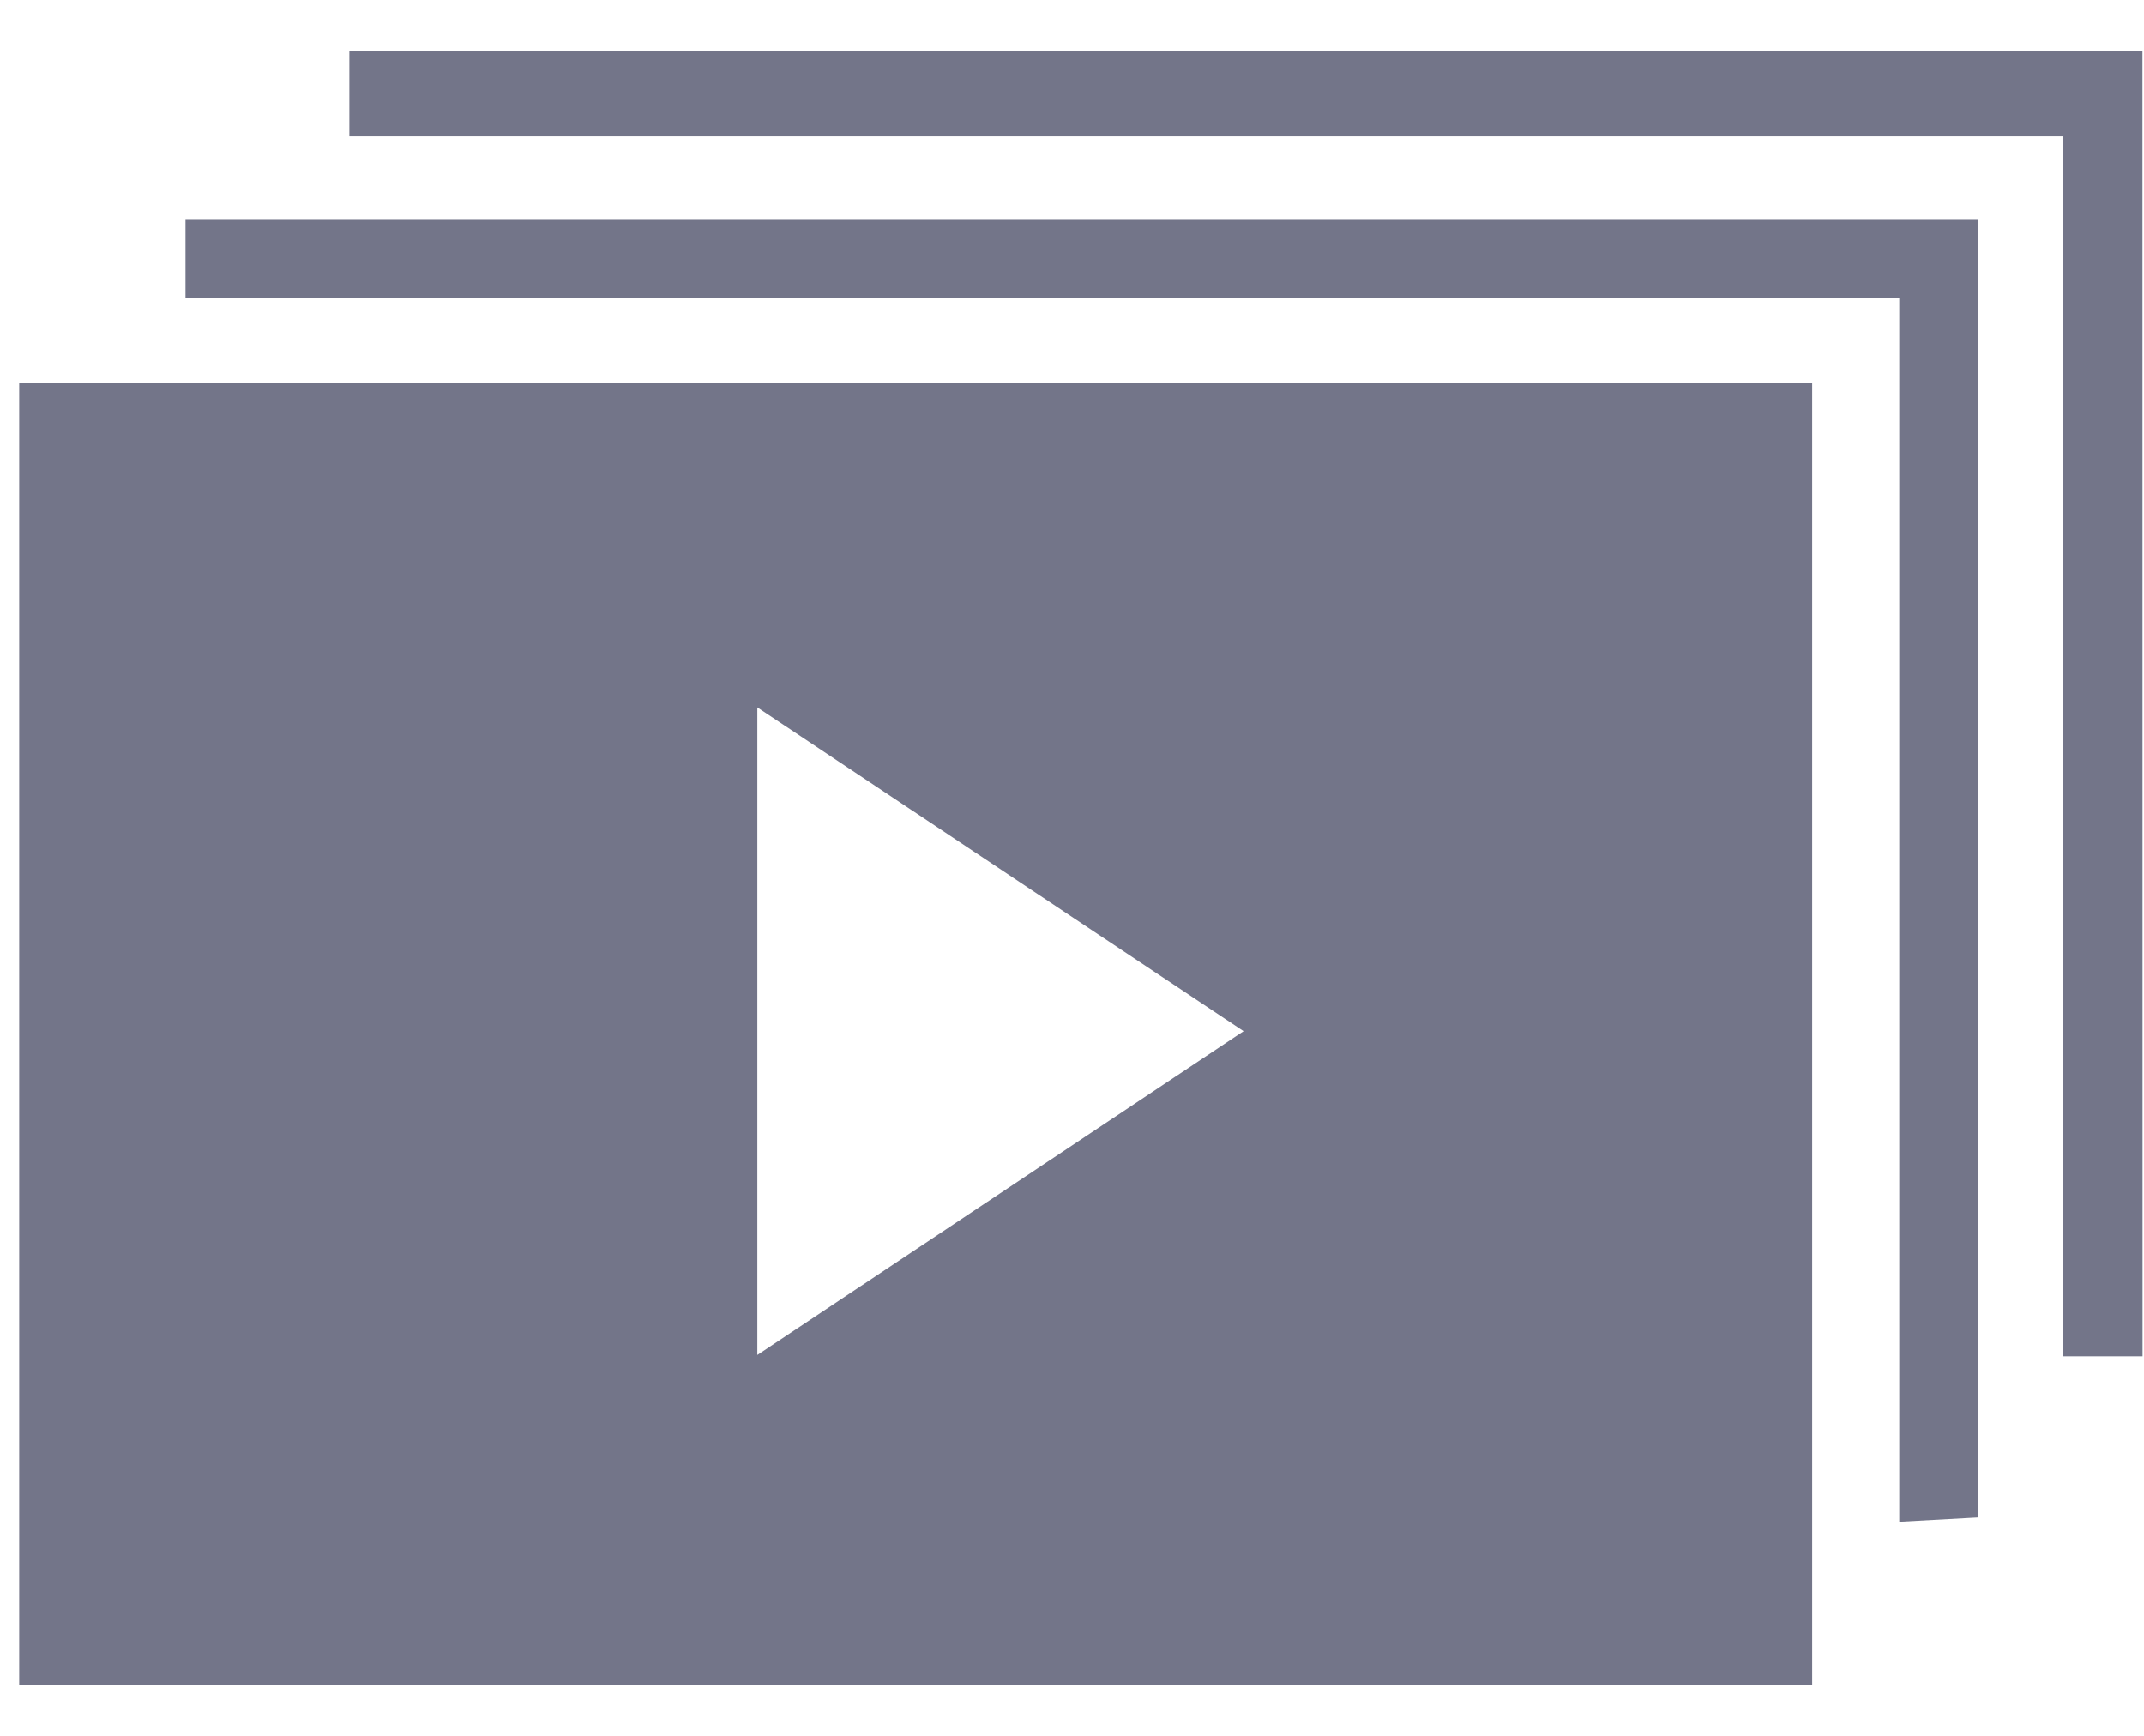 <?xml version="1.0" encoding="utf-8"?>
<svg width="21" height="17" viewBox="0 0 21 17" fill="none" xmlns="http://www.w3.org/2000/svg">
    <path d="M17.75 16.5H0.188V3.751H17.75V16.5ZM7.418 6.928V13.27L12.181 10.099L7.418 6.928Z"
          fill="#737589"/>
    <path d="M20.986 13.283H20.202V1.336H3.422V0.5H20.985L20.986 13.283Z" fill="#737589"/>
    <path d="M19.371 2.146V14.861L18.603 14.903V2.918H1.817V2.146H19.371Z" fill="#737589"/>
</svg>
